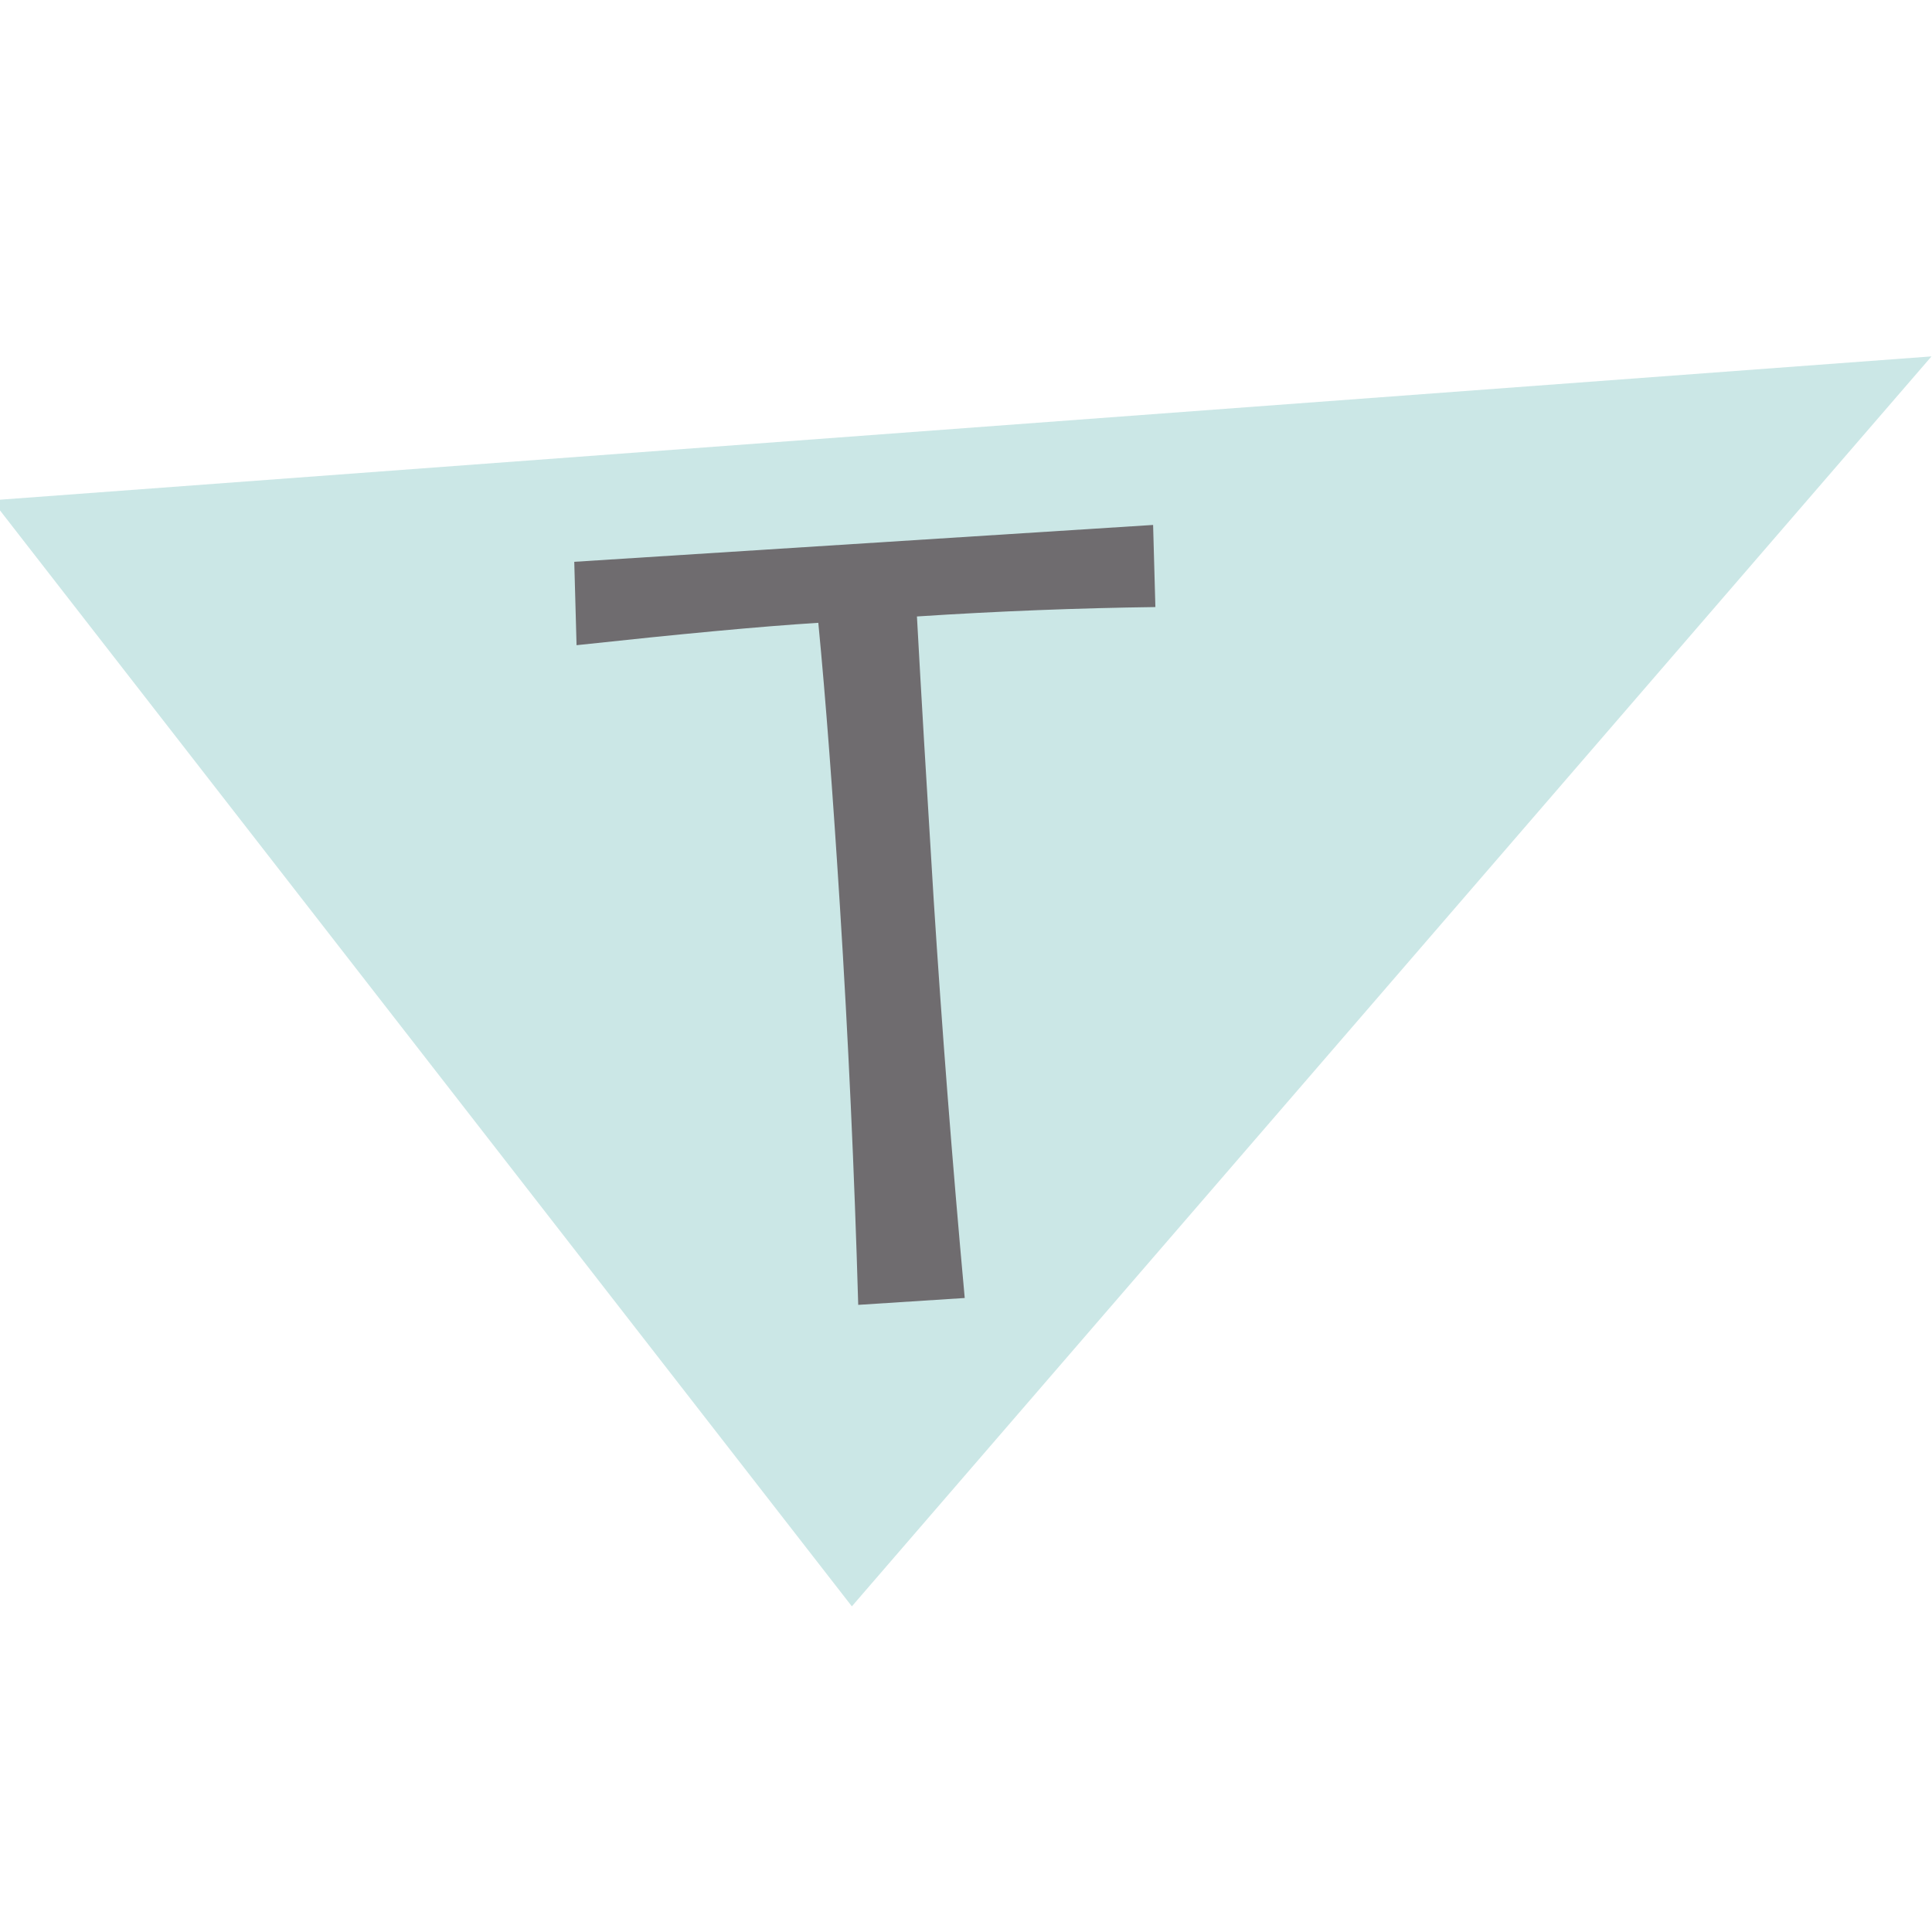 <?xml version="1.0" encoding="UTF-8"?><svg id="Layer_1" xmlns="http://www.w3.org/2000/svg" viewBox="0 0 76 76"><defs><style>.cls-1{fill:#6f6c6f;}.cls-2{fill:#cbe7e6;}</style></defs><polygon class="cls-2" points="75.98 14.02 -.31 19.68 33.51 63.19 75.98 14.02"/><path class="cls-1" d="m45.36,20.64l.09,3.24c-3.03.04-6.16.16-9.38.37.16,2.93.38,6.65.66,11.16.32,4.98.72,10.19,1.22,15.65l-4.19.27c-.15-5.22-.39-10.45-.72-15.68-.28-4.44-.56-8.16-.85-11.15-2.26.14-5.43.44-9.51.88l-.09-3.28,22.77-1.45Z"/></svg>